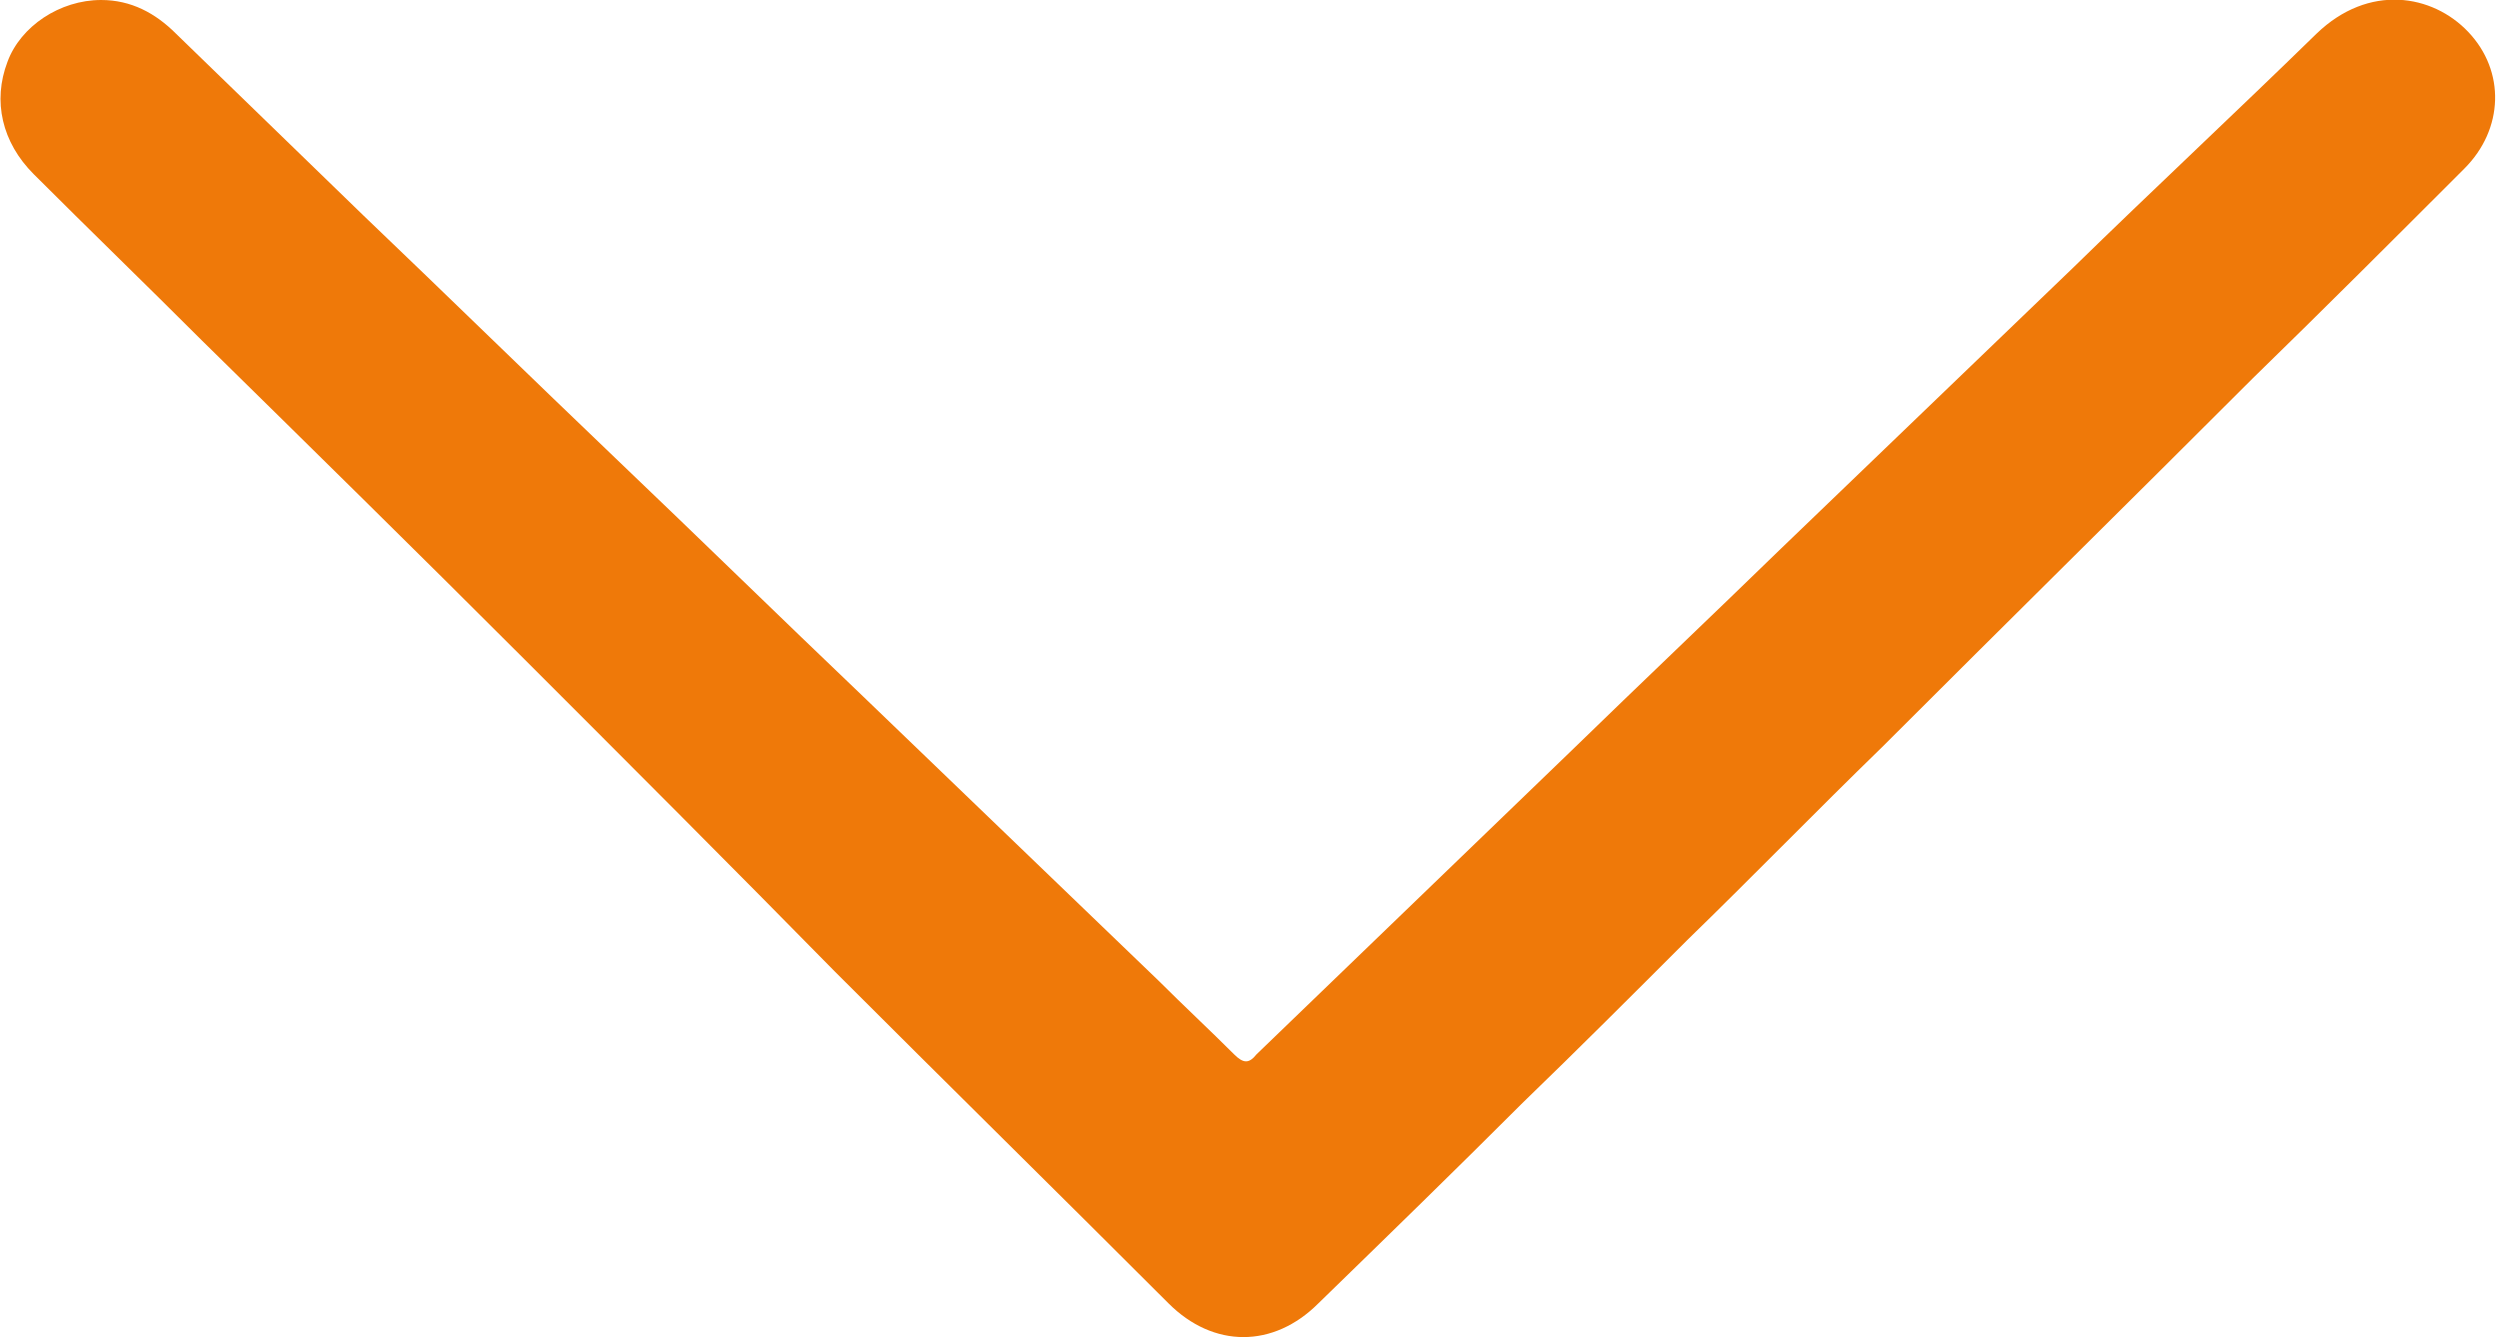 <?xml version="1.0" encoding="utf-8"?>
<!-- Generator: Adobe Illustrator 25.4.1, SVG Export Plug-In . SVG Version: 6.00 Build 0)  -->
<svg version="1.1" id="Ebene_1" xmlns="http://www.w3.org/2000/svg" xmlns:xlink="http://www.w3.org/1999/xlink" x="0px" y="0px"
	 viewBox="0 0 133.5 71.4" style="enable-background:new 0 0 133.5 71.4;" xml:space="preserve">
<style type="text/css">
	.st0{fill:#EF7909;}
</style>
<g id="SnezDb_00000134249555587004138020000007348717694221379228_">
	<g>
		<path class="st0" d="M5.4,0C7,0,8.3,0.7,9.4,1.8c3.3,3.2,6.7,6.5,10,9.7c4.5,4.3,9,8.7,13.5,13c4.4,4.2,8.8,8.5,13.2,12.7
			c5.3,5.1,10.6,10.2,15.8,15.2c1.3,1.3,2.7,2.6,4,3.9c0.5,0.5,0.8,0.5,1.2,0c5.6-5.4,11.2-10.8,16.8-16.2
			c3.7-3.6,7.5-7.2,11.2-10.8c5.2-5,10.4-10,15.6-15c4.3-4.2,8.7-8.3,13-12.5c2.8-2.7,6.2-2.1,8.1-0.1c2,2.1,1.9,5.2-0.2,7.3
			c-3.7,3.7-7.5,7.5-11.3,11.2c-6.6,6.6-13.2,13.1-19.8,19.7c-3.5,3.4-6.9,6.9-10.4,10.3c-2.9,2.9-5.8,5.8-8.8,8.7
			c-3.6,3.6-7.2,7.1-10.9,10.7c-2.4,2.4-5.6,2.4-8,0c-5.9-5.9-11.9-11.8-17.8-17.7C39.2,46.4,33.6,40.8,28,35.2
			c-5.7-5.7-11.4-11.3-17.2-17c-3-3-6-5.9-9-8.9c-1.7-1.7-2.2-3.9-1.4-6C1.1,1.4,3.2,0,5.4,0z"/>
	</g>
</g>
</svg>
